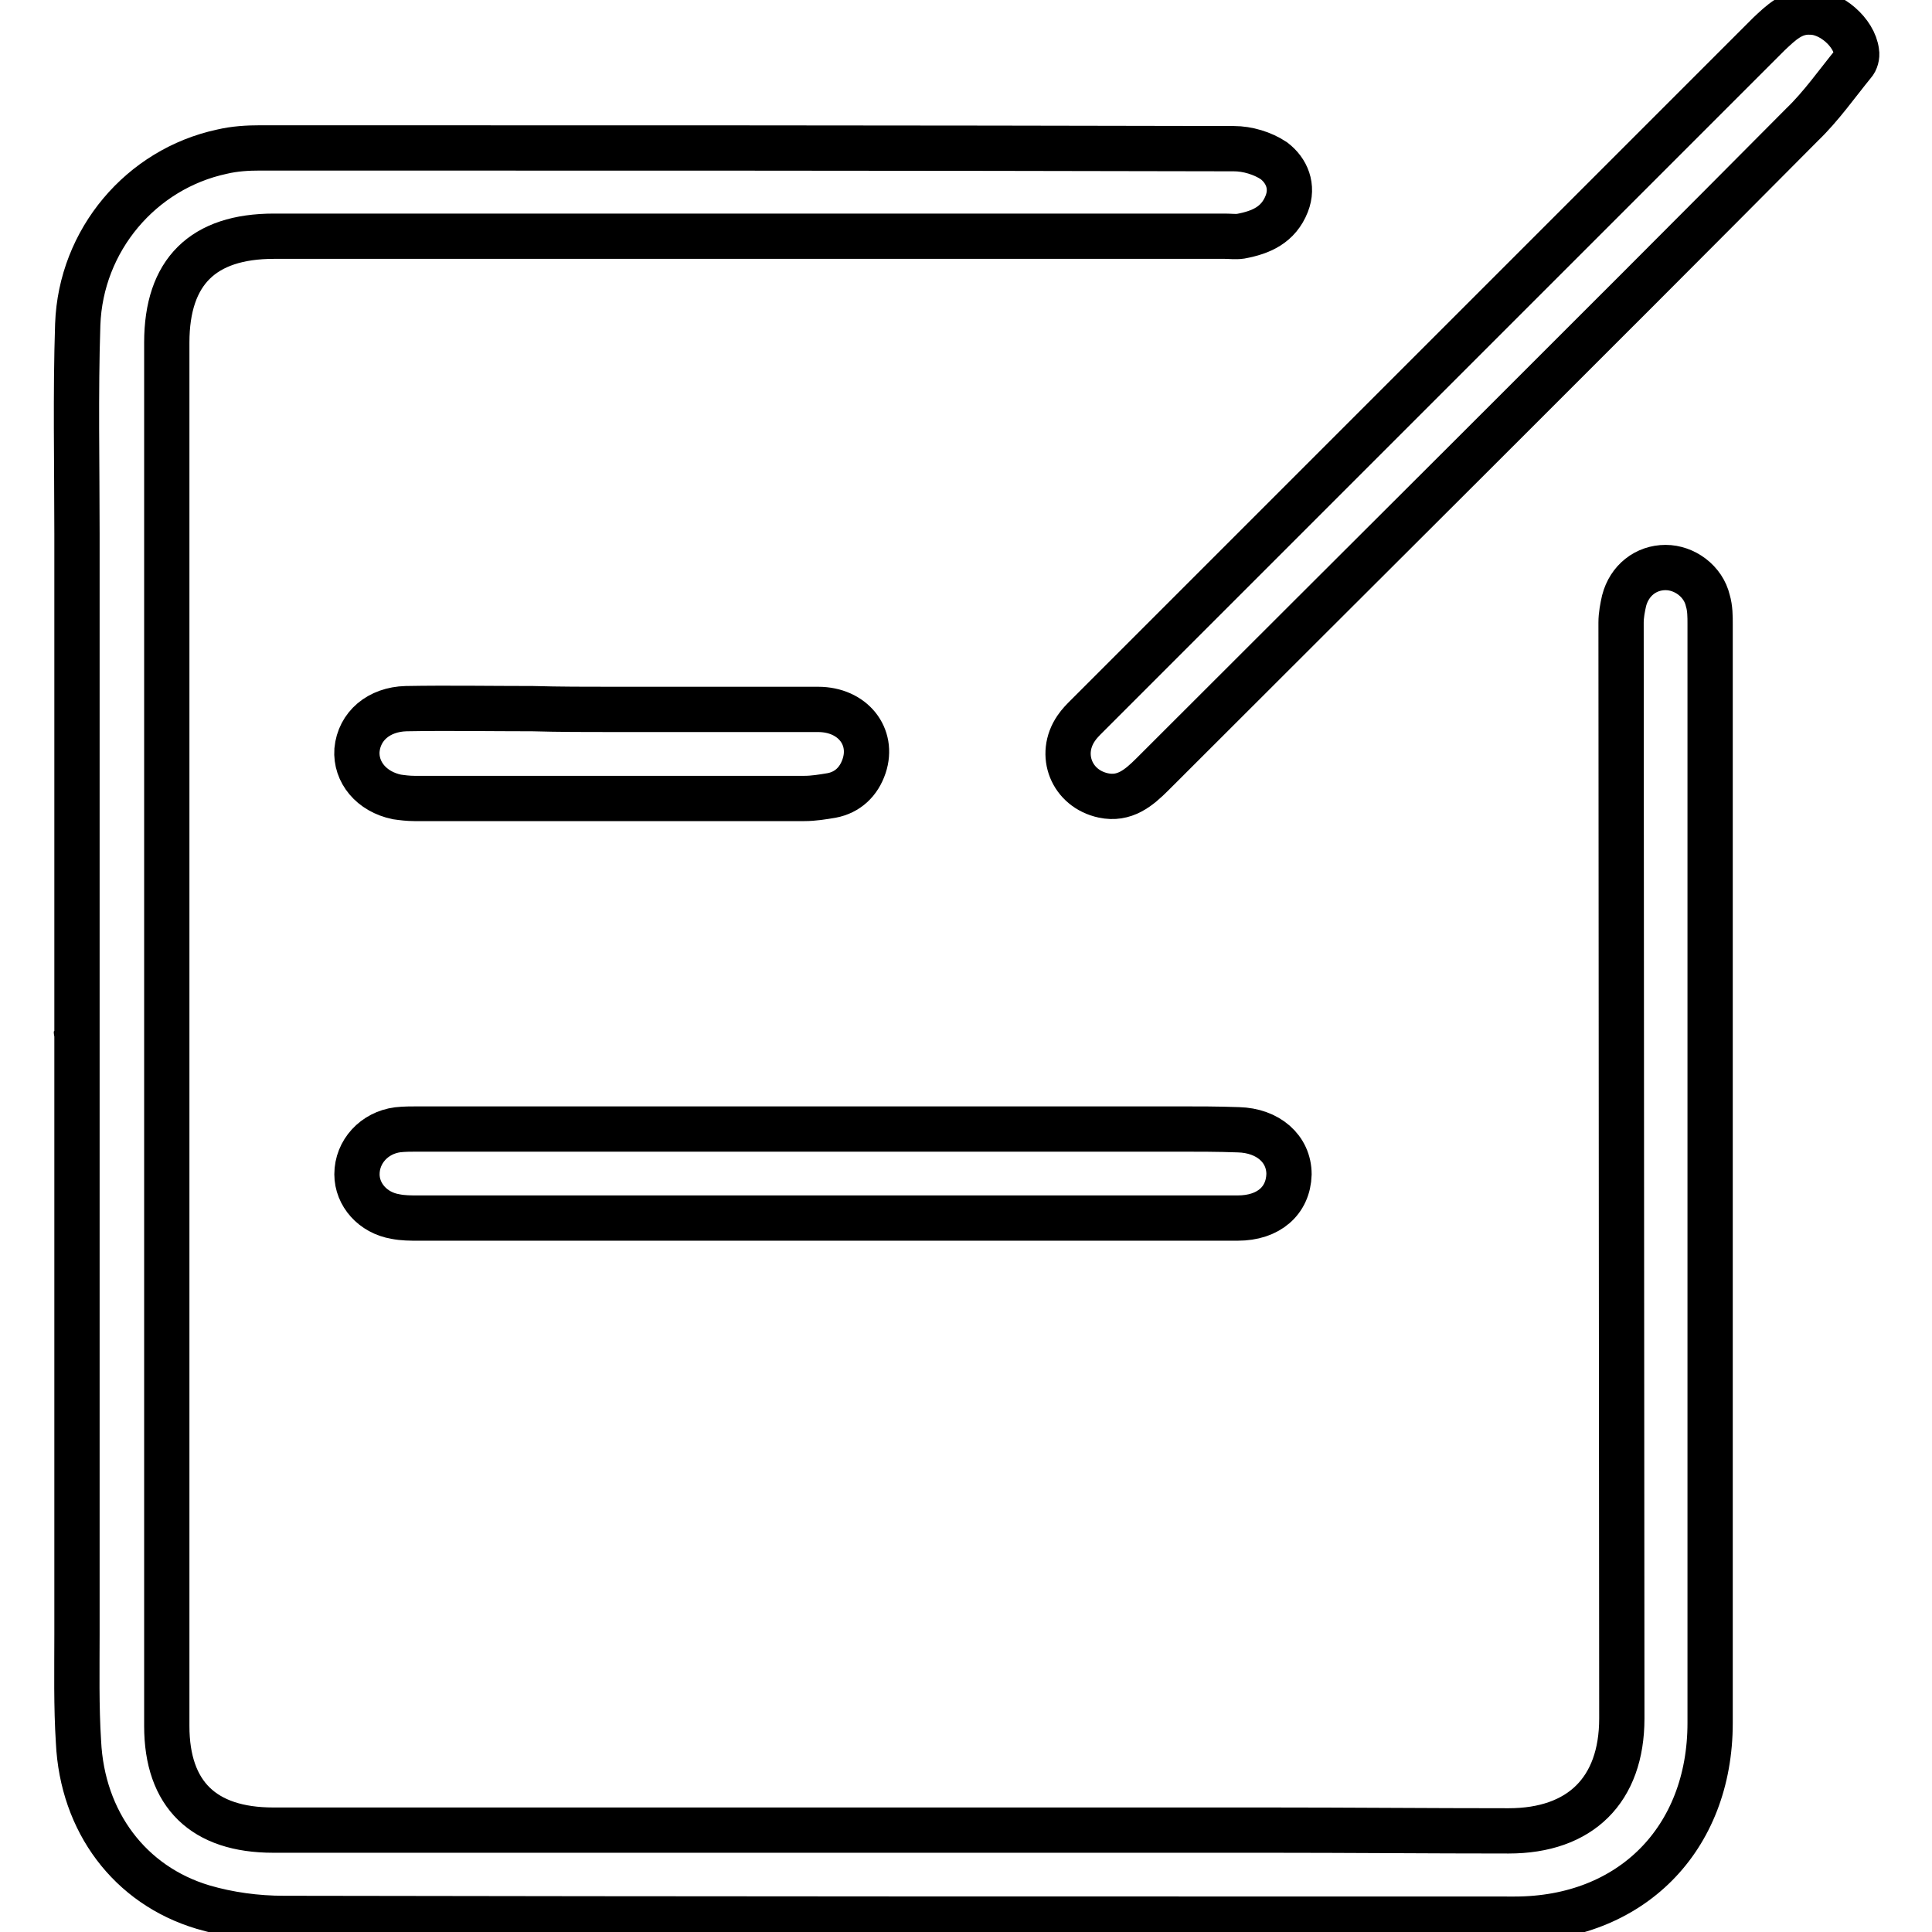 <?xml version="1.0" encoding="utf-8"?>
<!-- Svg Vector Icons : http://www.onlinewebfonts.com/icon -->
<!DOCTYPE svg PUBLIC "-//W3C//DTD SVG 1.1//EN" "http://www.w3.org/Graphics/SVG/1.1/DTD/svg11.dtd">
<svg version="1.1" xmlns="http://www.w3.org/2000/svg" xmlns:xlink="http://www.w3.org/1999/xlink" x="0px" y="0px" viewBox="0 0 256 256" enable-background="new 0 0 256 256" xml:space="preserve">
<g><g><path stroke-width="6" fill-opacity="0" stroke="#000000"  d="M10.2,136.7c0-22,0-44,0-66c0-9.2-0.2-18.5,0.1-27.7c0.4-11.2,8.4-20.6,19.1-22.9c1.7-0.4,3.4-0.5,5.1-0.5c43,0,86,0,129,0.1c1.8,0,3.8,0.6,5.3,1.6c1.7,1.3,2.6,3.4,1.7,5.7c-1.1,2.8-3.4,3.8-6.1,4.3c-0.7,0.1-1.4,0-2.1,0c-42,0-84,0-126,0c-9.4,0-14.2,4.7-14.2,14.1c0,61.1,0,122.2,0,183.3c0,9.1,4.9,13.8,14.1,13.8c43.9,0,87.9,0,131.8,0c10.6,0,21.3,0.1,31.9,0.1c9.5,0,15-5.4,15-14.9c0-18-0.1-114.8-0.1-145.2c0-1,0.2-2,0.4-2.9c0.7-2.7,2.9-4.4,5.5-4.4c2.5,0,5,1.8,5.6,4.4c0.3,1,0.3,2.1,0.3,3.1c0,48.5,0,97.1,0,145.6c0,15.4-10.5,26-25.9,26c-54.4,0-108.7,0-163.1-0.1c-3.6,0-7.3-0.5-10.7-1.5c-9.7-2.9-16-11.3-16.5-21.9c-0.3-4.7-0.2-9.5-0.2-14.2c0-26.7,0-53.3,0-80C10.1,136.7,10.1,136.7,10.2,136.7z"/><path stroke-width="6" fill-opacity="0" stroke="#000000"  d="M239.9,1.6c2.7,0,5.8,2.7,6.1,5.3c0.1,0.5-0.1,1.2-0.4,1.5c-2.2,2.7-4.3,5.7-6.8,8.1c-28.6,28.8-57.4,57.4-86.1,86.1c-1.8,1.8-3.7,3.4-6.5,2.8c-4.2-0.9-6-5.4-3.6-8.9c0.4-0.6,0.9-1.1,1.4-1.6c30.1-30.1,60.3-60.3,90.4-90.4C236,3,237.5,1.5,239.9,1.6z"/><path stroke-width="6" fill-opacity="0" stroke="#000000"  d="M109,161.4c-17.9,0-35.7,0-53.6,0c-1,0-2,0-3-0.2c-3-0.5-5.1-2.9-5.1-5.6c0-3,2.3-5.5,5.4-5.9c0.9-0.1,1.8-0.1,2.8-0.1c33.5,0,67,0,100.5,0c2.7,0,5.4,0,8.1,0.1c3.9,0.1,6.7,2.5,6.7,5.9c-0.1,3.5-2.7,5.8-6.8,5.8C145.6,161.4,127.3,161.4,109,161.4z"/><path stroke-width="6" fill-opacity="0" stroke="#000000"  d="M81.2,94c9.1,0,18.1,0,27.2,0c4.6,0,7.4,3.6,6.1,7.5c-0.7,2.1-2.2,3.5-4.3,3.9c-1.2,0.2-2.4,0.4-3.6,0.4c-17.2,0-34.4,0-51.7,0c-0.8,0-1.6-0.1-2.3-0.2c-3.4-0.7-5.5-3.3-5.3-6.2c0.3-3.2,2.9-5.4,6.5-5.5c5.6-0.1,11.2,0,16.8,0C74.1,94,77.7,94,81.2,94z"/></g></g>
</svg>